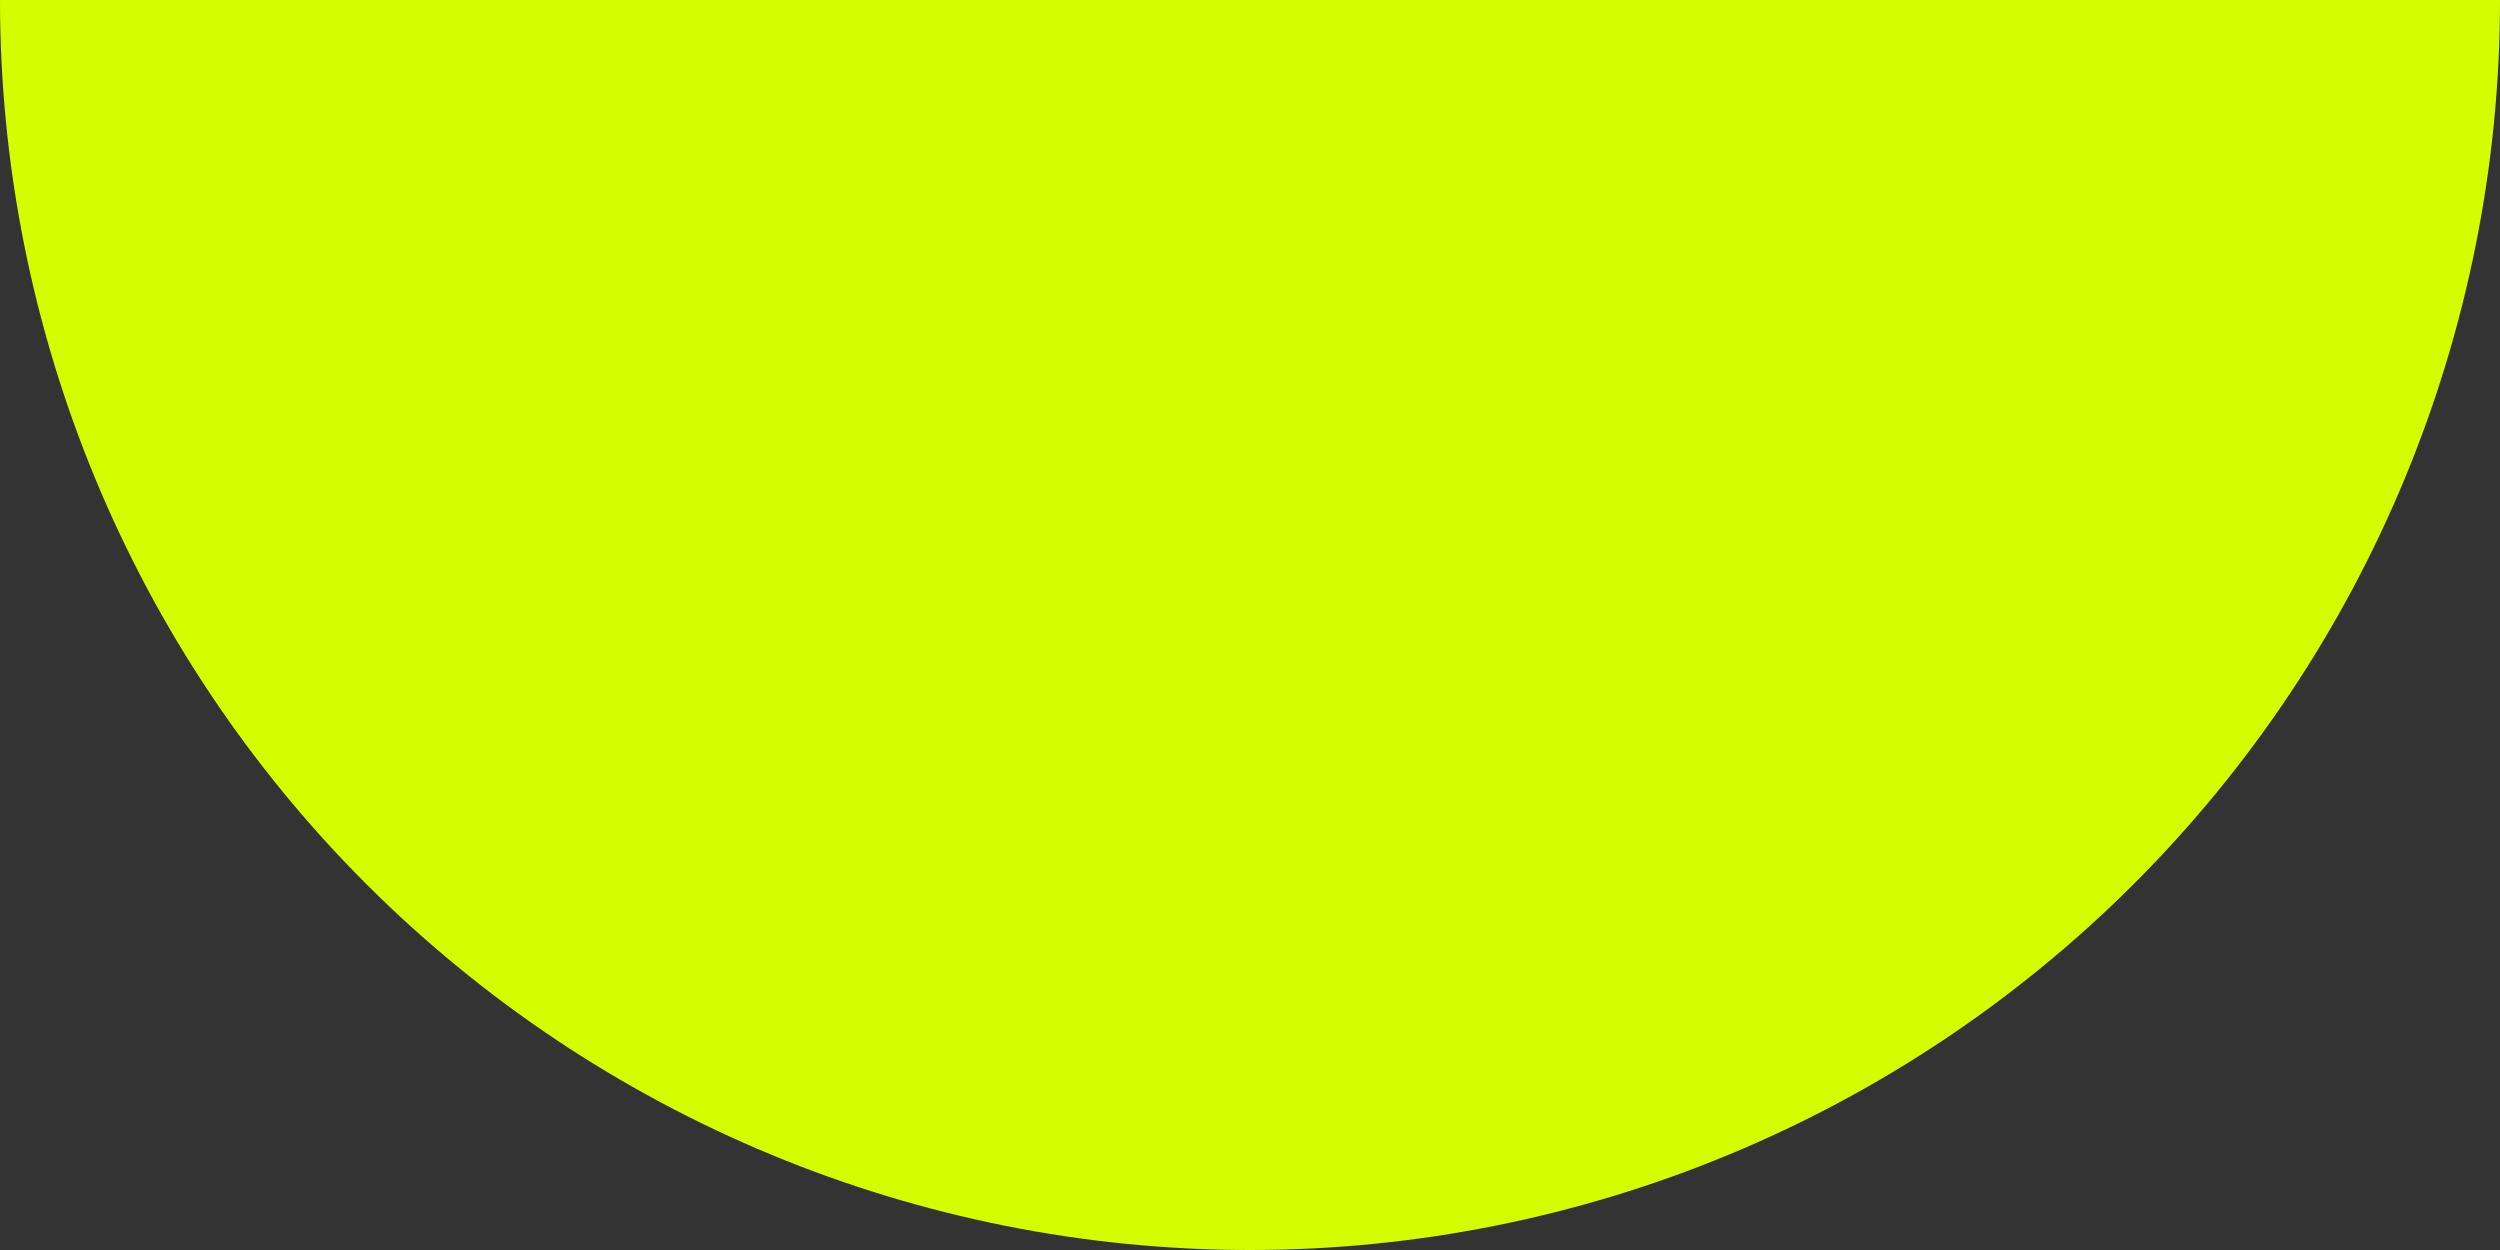 <svg xmlns="http://www.w3.org/2000/svg" width="98" height="49" viewBox="0 0 98 49" fill="none"><rect x="0" y="0" width="98" height="49" fill="#333333" stroke="none"/><path d="M0 -3.8147e-06C-1.13611e-06 12.996 5.162 25.459 14.352 34.648C23.541 43.837 36.004 49 49 49C61.996 49 74.459 43.837 83.648 34.648C92.838 25.459 98 12.996 98 1.14441e-05L49 0L0 -3.8147e-06Z" fill="#D4FE00"></path></svg>